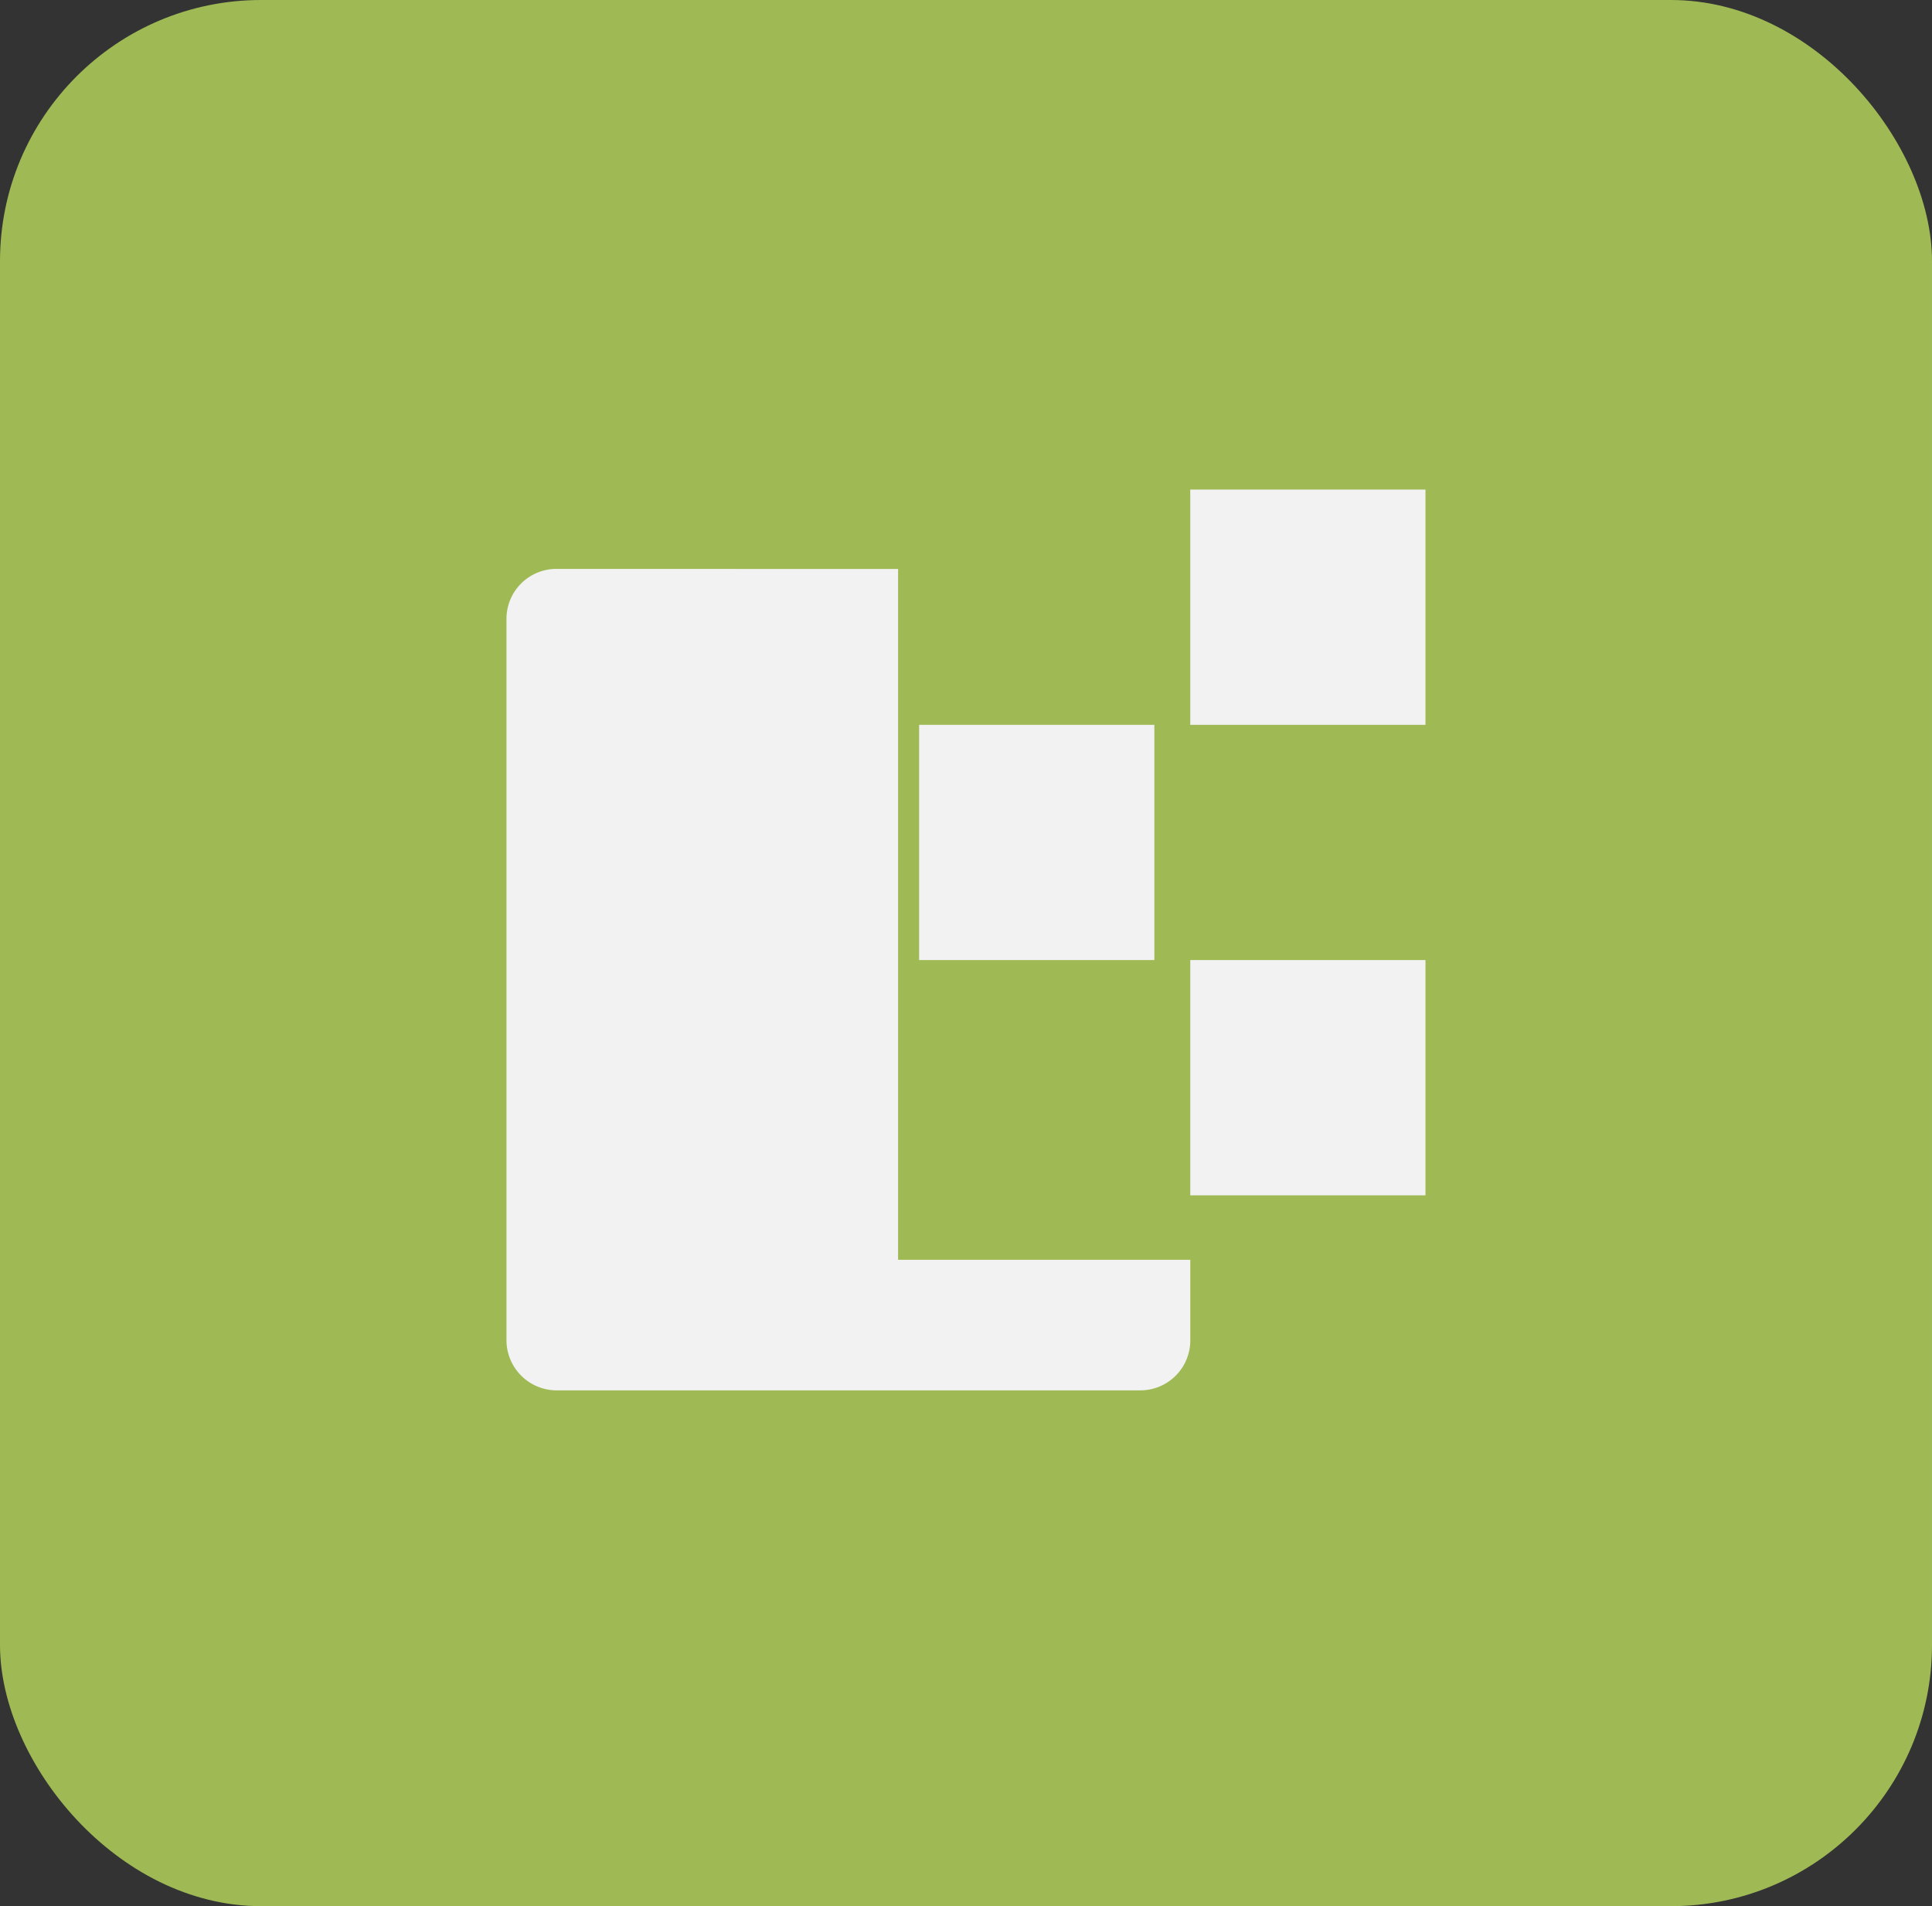 <svg xmlns="http://www.w3.org/2000/svg" width="74" height="73" viewBox="0 0 74 73">
  <rect x="0" y="0" width="74" height="73" fill="#333333" stroke="none"/>
  <g id="Group_246" data-name="Group 246" transform="translate(-923 -3447)">
    <rect id="Rectangle_104" data-name="Rectangle 104" width="74" height="73" rx="10" transform="translate(923 3447)" fill="#9fba55"/>
    <g id="remover" transform="translate(-758.915 2321.646)">
      <g id="Icons_00000156569979812155686920000010170423806955919498_" transform="translate(1701.314 1144.103)">
        <path id="Path_164" data-name="Path 164" d="M1716.314,1147.144V1173.6h11.192v3.087a1.914,1.914,0,0,1-1.914,1.913h-22.364a1.925,1.925,0,0,1-1.914-1.913v-27.632a1.913,1.913,0,0,1,1.914-1.914Zm20.2,14.977h-9.009v9.01h9.009Zm-10.385-9.009h-9.01v9.009h9.01Zm10.385-9.009h-9.009v9.009h9.009Z" transform="translate(-1701.314 -1144.103)" fill="#f2f2f2" fill-rule="evenodd"/>
      </g>
    </g>
  </g>
</svg>
